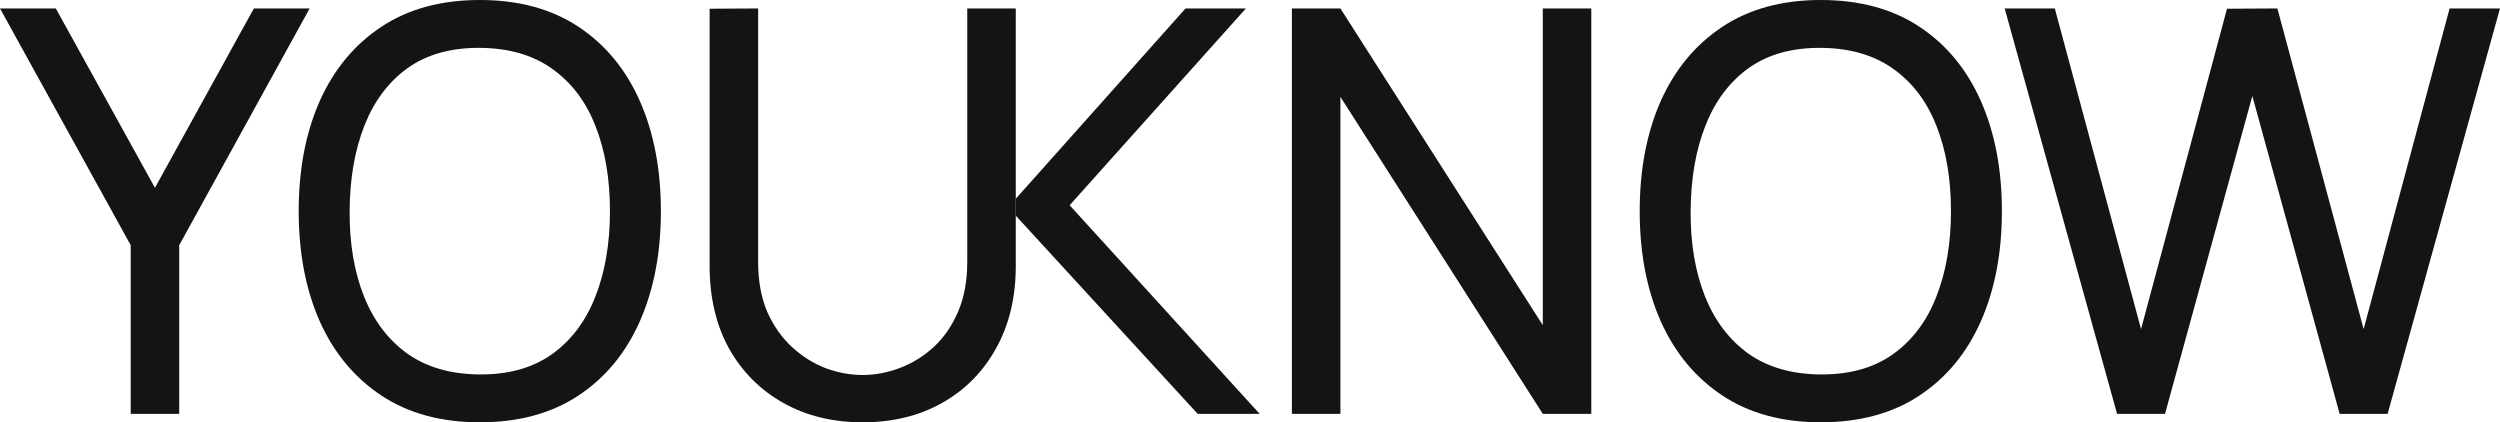 <?xml version="1.0" encoding="UTF-8"?> <svg xmlns="http://www.w3.org/2000/svg" width="592" height="100" viewBox="0 0 592 100" fill="none"> <path d="M30.951 98V58.067L0 2H13.21L36.694 44.467L60.114 2H73.324L42.437 58.067V98H30.951Z" fill="#141414"></path> <path d="M113.614 100C104.468 100 96.703 97.889 90.322 93.667C83.94 89.444 79.069 83.578 75.708 76.067C72.39 68.556 70.731 59.867 70.731 50C70.731 40.133 72.39 31.444 75.708 23.933C79.069 16.422 83.94 10.556 90.322 6.333C96.703 2.111 104.468 0 113.614 0C122.804 0 130.589 2.111 136.971 6.333C143.352 10.556 148.202 16.422 151.521 23.933C154.839 31.444 156.498 40.133 156.498 50C156.498 59.867 154.839 68.556 151.521 76.067C148.202 83.578 143.352 89.444 136.971 93.667C130.589 97.889 122.804 100 113.614 100ZM113.614 88.667C120.464 88.711 126.165 87.111 130.717 83.867C135.312 80.578 138.736 76.022 140.991 70.2C143.289 64.378 144.437 57.644 144.437 50C144.437 42.311 143.289 35.578 140.991 29.8C138.736 24.022 135.312 19.511 130.717 16.267C126.165 13.022 120.464 11.378 113.614 11.333C106.765 11.289 101.064 12.889 96.512 16.133C92.002 19.378 88.599 23.911 86.301 29.733C84.004 35.556 82.834 42.311 82.792 50C82.749 57.644 83.876 64.356 86.174 70.133C88.471 75.911 91.896 80.444 96.448 83.733C101.043 86.978 106.765 88.622 113.614 88.667Z" fill="#141414"></path> <path d="M204.286 100C197.181 100 190.906 98.467 185.461 95.4C180.015 92.333 175.739 88.044 172.634 82.533C169.571 76.978 168.039 70.467 168.039 63V2.067L179.526 2V62C179.526 66.533 180.249 70.489 181.696 73.867C183.185 77.2 185.142 79.978 187.567 82.2C189.992 84.422 192.651 86.089 195.543 87.2C198.479 88.267 201.393 88.8 204.286 88.8C207.222 88.8 210.157 88.244 213.093 87.133C216.028 86.022 218.687 84.378 221.07 82.2C223.495 79.978 225.43 77.178 226.877 73.8C228.323 70.422 229.047 66.489 229.047 62V2H240.533V63C240.533 70.422 238.981 76.911 235.875 82.467C232.812 88.022 228.557 92.333 223.112 95.4C217.666 98.467 211.391 100 204.286 100Z" fill="#141414"></path> <path d="M305.92 98V2H317.407L365.332 77V2H376.819V98H365.332L317.407 22.933V98H305.92Z" fill="#141414"></path> <path d="M431.166 100C422.019 100 414.255 97.889 407.873 93.667C401.492 89.444 396.621 83.578 393.26 76.067C389.941 68.556 388.282 59.867 388.282 50C388.282 40.133 389.941 31.444 393.26 23.933C396.621 16.422 401.492 10.556 407.873 6.333C414.255 2.111 422.019 0 431.166 0C440.356 0 448.141 2.111 454.523 6.333C460.904 10.556 465.754 16.422 469.073 23.933C472.391 31.444 474.05 40.133 474.05 50C474.05 59.867 472.391 68.556 469.073 76.067C465.754 83.578 460.904 89.444 454.523 93.667C448.141 97.889 440.356 100 431.166 100ZM431.166 88.667C438.016 88.711 443.717 87.111 448.269 83.867C452.863 80.578 456.288 76.022 458.543 70.2C460.84 64.378 461.989 57.644 461.989 50C461.989 42.311 460.84 35.578 458.543 29.8C456.288 24.022 452.863 19.511 448.269 16.267C443.717 13.022 438.016 11.378 431.166 11.333C424.317 11.289 418.616 12.889 414.064 16.133C409.554 19.378 406.151 23.911 403.853 29.733C401.556 35.556 400.386 42.311 400.343 50C400.301 57.644 401.428 64.356 403.726 70.133C406.023 75.911 409.448 80.444 414 83.733C418.594 86.978 424.317 88.622 431.166 88.667Z" fill="#141414"></path> <path d="M501.318 98L474.707 2H486.577L506.998 77.933L527.355 2.067L539.288 2L559.709 77.933L580.067 2H592L565.389 98H554.03L533.354 22.733L512.677 98H501.318Z" fill="#141414"></path> <path d="M240.531 47.067L280.735 2H295.03L253.294 48.6L298.284 98H283.607L240.531 51.067V47.067Z" fill="#141414"></path> </svg> 